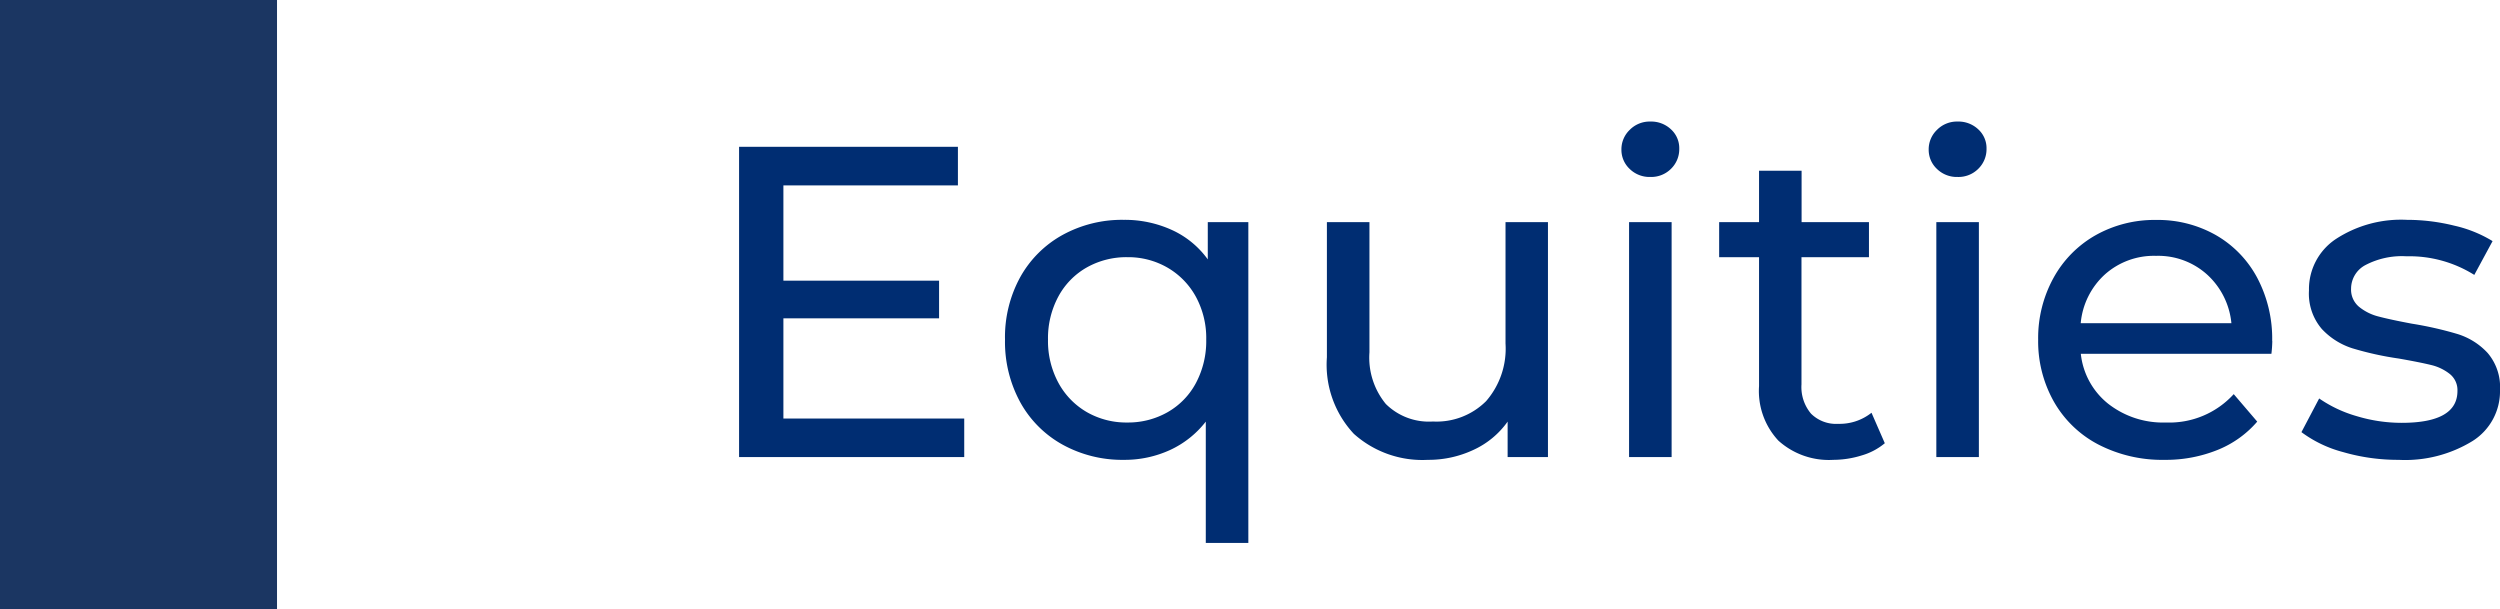 <svg xmlns="http://www.w3.org/2000/svg" width="90.248" height="22" viewBox="0 0 90.248 22">
  <g id="_1-equity" data-name="1-equity" transform="translate(-1284.334 -936.5)">
    <path id="Path_83366" data-name="Path 83366" d="M9.808-1.392V0H1.68V-11.2h7.9v1.392H3.28v3.44H8.9v1.36H3.28v3.616ZM20.064-8.48V3.1H18.528V-1.28A3.478,3.478,0,0,1,17.24-.256,3.93,3.93,0,0,1,15.568.1,4.457,4.457,0,0,1,13.36-.448a3.9,3.9,0,0,1-1.528-1.528A4.548,4.548,0,0,1,11.28-4.24,4.5,4.5,0,0,1,11.832-6.5a3.913,3.913,0,0,1,1.528-1.52,4.457,4.457,0,0,1,2.208-.544A4.091,4.091,0,0,1,17.3-8.2a3.261,3.261,0,0,1,1.3,1.064V-8.48ZM15.7-1.248a2.876,2.876,0,0,0,1.456-.376A2.638,2.638,0,0,0,18.176-2.68a3.226,3.226,0,0,0,.368-1.56,3.125,3.125,0,0,0-.376-1.552A2.724,2.724,0,0,0,17.144-6.84,2.832,2.832,0,0,0,15.7-7.216a2.912,2.912,0,0,0-1.464.368A2.653,2.653,0,0,0,13.208-5.8a3.17,3.17,0,0,0-.376,1.56,3.17,3.17,0,0,0,.376,1.56,2.709,2.709,0,0,0,1.024,1.056A2.863,2.863,0,0,0,15.7-1.248ZM30.88-8.48V0H29.424V-1.28A3.087,3.087,0,0,1,28.2-.264,3.819,3.819,0,0,1,26.544.1,3.7,3.7,0,0,1,23.872-.84,3.651,3.651,0,0,1,22.9-3.6V-8.48h1.536v4.7a2.633,2.633,0,0,0,.592,1.864,2.211,2.211,0,0,0,1.7.632,2.531,2.531,0,0,0,1.92-.736,2.889,2.889,0,0,0,.7-2.08V-8.48Zm2.928,0h1.536V0H33.808Zm.768-1.632a1.024,1.024,0,0,1-.744-.288.945.945,0,0,1-.3-.7.971.971,0,0,1,.3-.712,1.009,1.009,0,0,1,.744-.3,1.04,1.04,0,0,1,.744.28.919.919,0,0,1,.3.7.99.99,0,0,1-.3.728A1.009,1.009,0,0,1,34.576-10.112ZM43.04-.5a2.292,2.292,0,0,1-.832.44A3.475,3.475,0,0,1,41.184.1,2.72,2.72,0,0,1,39.2-.592a2.627,2.627,0,0,1-.7-1.968V-7.216h-1.44V-8.48H38.5v-1.856h1.536V-8.48h2.432v1.264H40.032v4.592a1.49,1.49,0,0,0,.344,1.056,1.281,1.281,0,0,0,.984.368,1.851,1.851,0,0,0,1.2-.4ZM44.9-8.48h1.536V0H44.9Zm.768-1.632a1.024,1.024,0,0,1-.744-.288.945.945,0,0,1-.3-.7.971.971,0,0,1,.3-.712,1.009,1.009,0,0,1,.744-.3,1.04,1.04,0,0,1,.744.28.919.919,0,0,1,.3.7.99.99,0,0,1-.3.728A1.009,1.009,0,0,1,45.664-10.112Zm11.36,5.92a4.4,4.4,0,0,1-.032.464h-6.88a2.663,2.663,0,0,0,.984,1.8,3.211,3.211,0,0,0,2.088.68,3.145,3.145,0,0,0,2.448-1.024l.848.992A3.714,3.714,0,0,1,55.048-.256,4.984,4.984,0,0,1,53.136.1a5.008,5.008,0,0,1-2.384-.552A3.937,3.937,0,0,1,49.144-2a4.427,4.427,0,0,1-.568-2.24,4.5,4.5,0,0,1,.552-2.224,3.954,3.954,0,0,1,1.52-1.544,4.33,4.33,0,0,1,2.184-.552A4.242,4.242,0,0,1,55-8.008a3.876,3.876,0,0,1,1.488,1.544A4.7,4.7,0,0,1,57.024-4.192ZM52.832-7.264a2.655,2.655,0,0,0-1.848.672,2.709,2.709,0,0,0-.872,1.76h5.44a2.727,2.727,0,0,0-.872-1.752A2.636,2.636,0,0,0,52.832-7.264ZM61.584.1a7.106,7.106,0,0,1-2-.28A4.392,4.392,0,0,1,58.08-.9l.64-1.216a4.594,4.594,0,0,0,1.36.64,5.6,5.6,0,0,0,1.616.24q2.016,0,2.016-1.152a.746.746,0,0,0-.272-.608,1.722,1.722,0,0,0-.68-.328q-.408-.1-1.16-.232a11.368,11.368,0,0,1-1.672-.368,2.577,2.577,0,0,1-1.112-.7,1.959,1.959,0,0,1-.464-1.392,2.174,2.174,0,0,1,.96-1.848,4.3,4.3,0,0,1,2.576-.7,7.1,7.1,0,0,1,1.7.208,4.561,4.561,0,0,1,1.392.56L64.32-6.576a4.411,4.411,0,0,0-2.448-.672,2.83,2.83,0,0,0-1.488.32.966.966,0,0,0-.512.848.808.808,0,0,0,.288.656,1.821,1.821,0,0,0,.712.352q.424.112,1.192.256a12.937,12.937,0,0,1,1.656.376,2.473,2.473,0,0,1,1.08.68,1.894,1.894,0,0,1,.448,1.344,2.119,2.119,0,0,1-.984,1.832A4.647,4.647,0,0,1,61.584.1Z" transform="translate(1309.334 953)" fill="#002d72"/>
    <path id="Path_361" data-name="Path 361" d="M4710.992-2776v22" transform="translate(-3421.658 3712.5)" fill="none" stroke="#1B3662" stroke-width="10"/>
  </g>
</svg>
